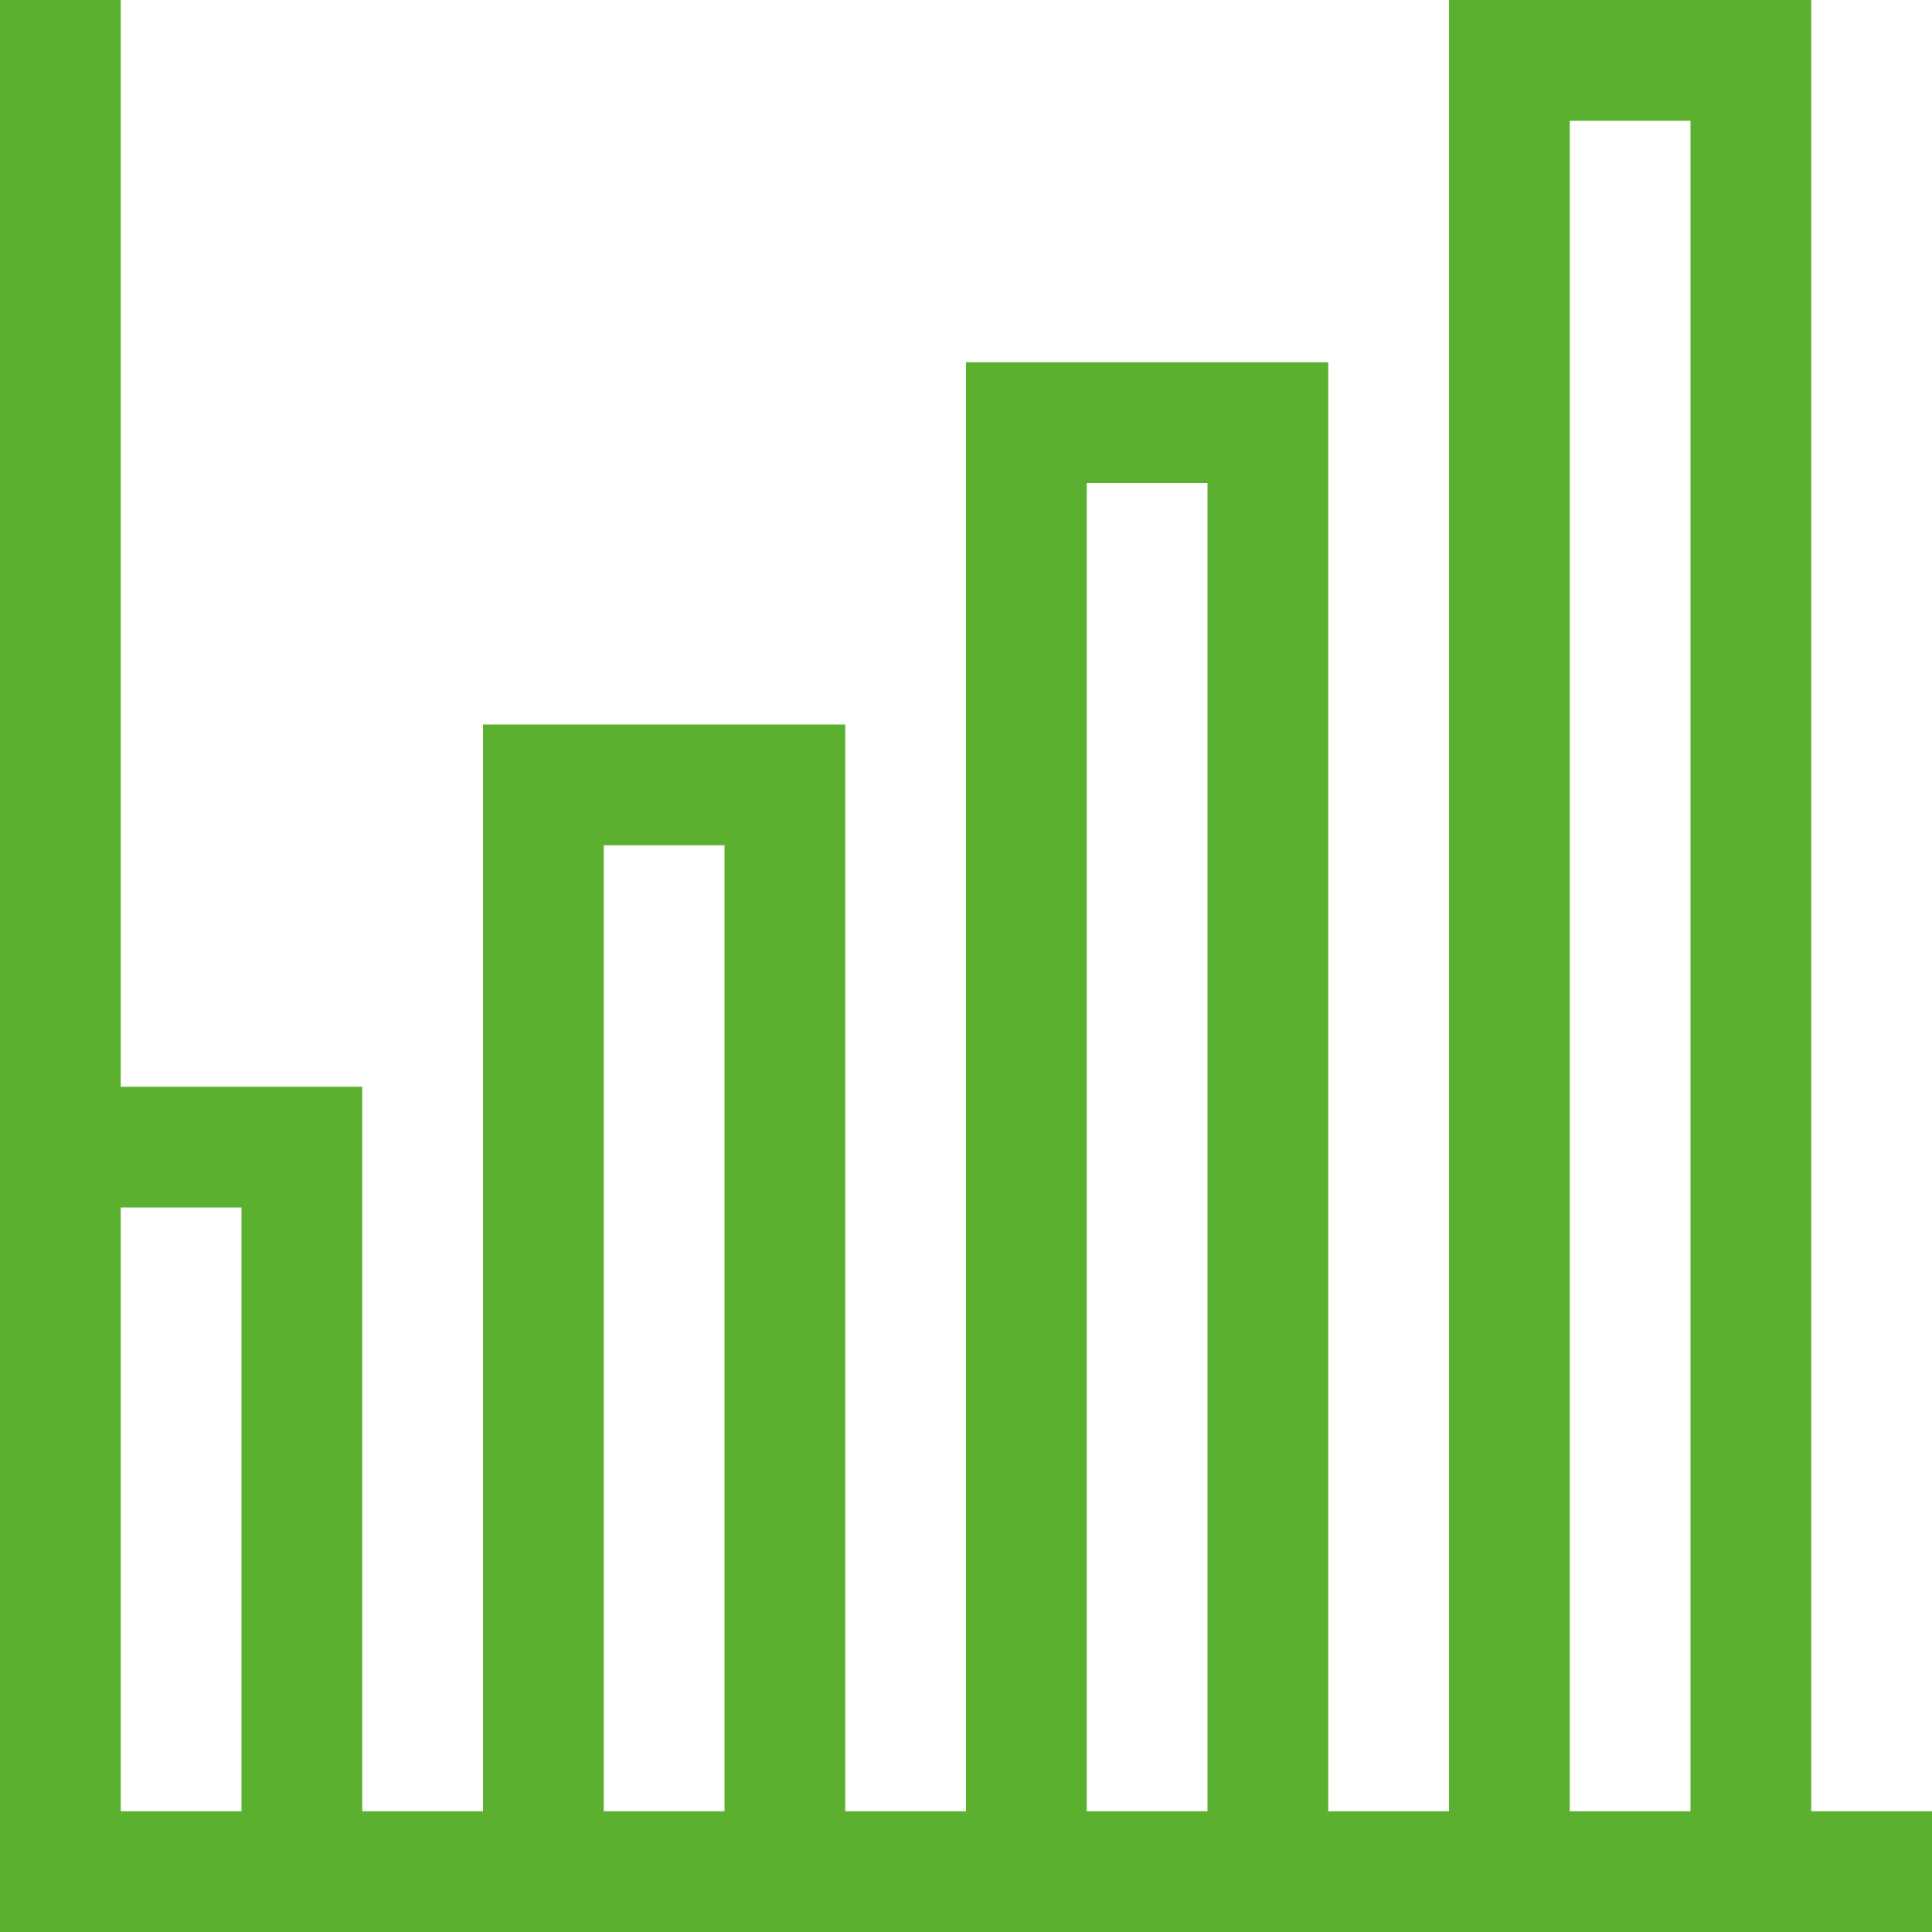 <svg xmlns="http://www.w3.org/2000/svg" viewBox="0 0 32 32"><defs><style>.cls-1 { fill: #5cb030; fill-rule: evenodd; }</style></defs><path id="index_choice_ic01" class="cls-1" d="M32 32h-32v-32h2v18h4v12h2v-18h6v18h2v-24h6v24h2v-30h6v30h2v2zm-28-12h-2v10h2v-10zm8-6h-2v16h2v-16zm8-6h-2v22h2v-22zm8-6h-2v28h2v-28z"/></svg>